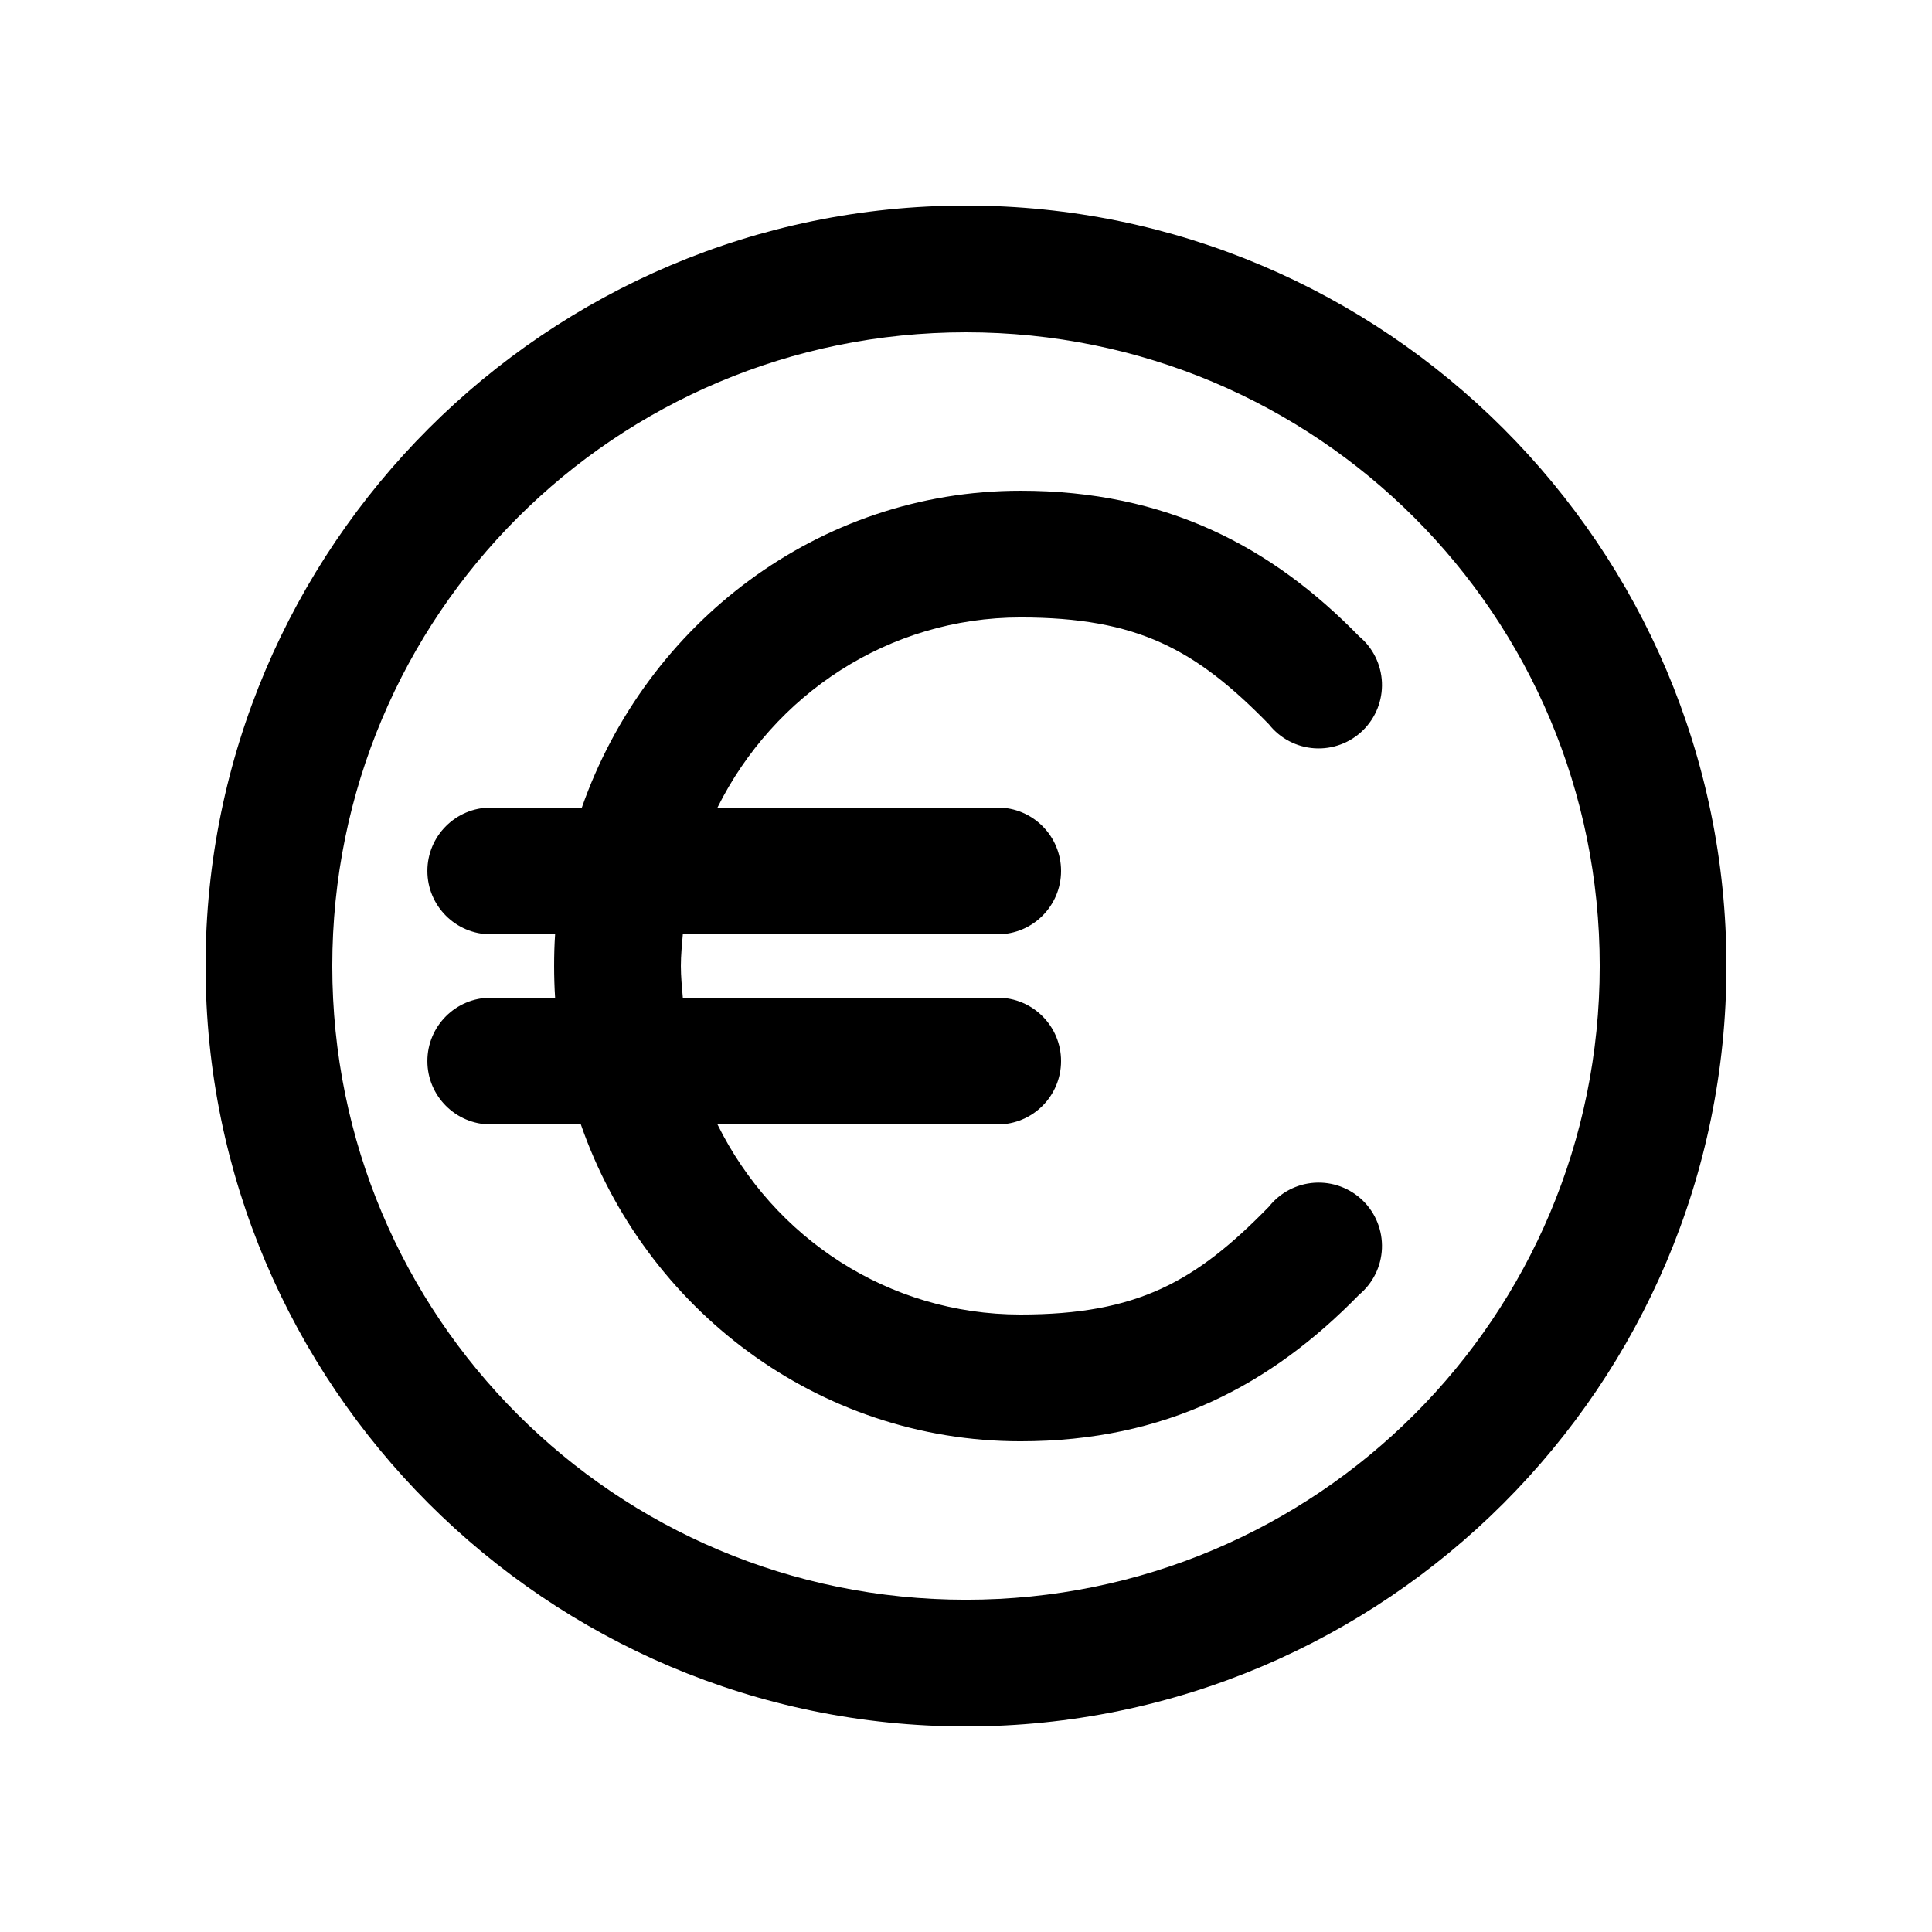 <?xml version="1.0" encoding="UTF-8"?>
<!-- Uploaded to: ICON Repo, www.iconrepo.com, Generator: ICON Repo Mixer Tools -->
<svg fill="#000000" width="800px" height="800px" version="1.1" viewBox="144 144 512 512" xmlns="http://www.w3.org/2000/svg">
 <path d="m400 198.48c-111.1 0-201.52 90.426-201.52 201.52s90.426 201.52 201.52 201.52 201.52-90.426 201.52-201.52-90.426-201.52-201.52-201.52zm0 33.586c92.945 0 167.94 74.988 167.94 167.94 0 92.945-74.988 167.94-167.94 167.94-92.945 0-167.94-74.988-167.94-167.94 0-92.945 74.988-167.94 167.94-167.94zm14.434 41.984c-53.637 0-99.191 35.297-116.24 83.969h-24.141c-9.27 0-16.793 7.519-16.793 16.793 0 9.273 7.523 16.793 16.793 16.793h17.055c-0.191 2.832-0.262 5.516-0.262 8.398 0 2.82 0.082 5.621 0.262 8.398h-17.055c-9.27 0-16.793 7.519-16.793 16.793 0 9.273 7.523 16.793 16.793 16.793h23.879c16.961 48.836 62.754 83.969 116.51 83.969 38.602 0 66.531-15.051 89.738-38.836h-0.004c3.656-3.039 5.856-7.488 6.051-12.242 0.191-4.754-1.641-9.367-5.039-12.691-3.402-3.324-8.051-5.051-12.797-4.75-4.746 0.301-9.141 2.602-12.094 6.328-19.398 19.879-34.809 28.602-65.863 28.602-35.008 0-65.438-20.316-80.297-50.383h74.262c9.27 0 16.793-7.519 16.793-16.793s-7.523-16.793-16.793-16.793h-83.445c-0.234-2.715-0.52-5.617-0.52-8.398 0-2.859 0.285-5.609 0.52-8.398h83.445c9.27 0 16.793-7.519 16.793-16.793 0-9.273-7.523-16.793-16.793-16.793h-74.262c14.898-29.949 45.367-50.383 80.297-50.383 31.051 0 46.465 8.461 65.863 28.34v0.004c2.953 3.731 7.348 6.031 12.094 6.332 4.746 0.301 9.395-1.426 12.797-4.754 3.398-3.324 5.231-7.938 5.039-12.691-0.195-4.754-2.394-9.199-6.051-12.238-23.207-23.785-51.141-38.574-89.738-38.574z"/>
</svg>